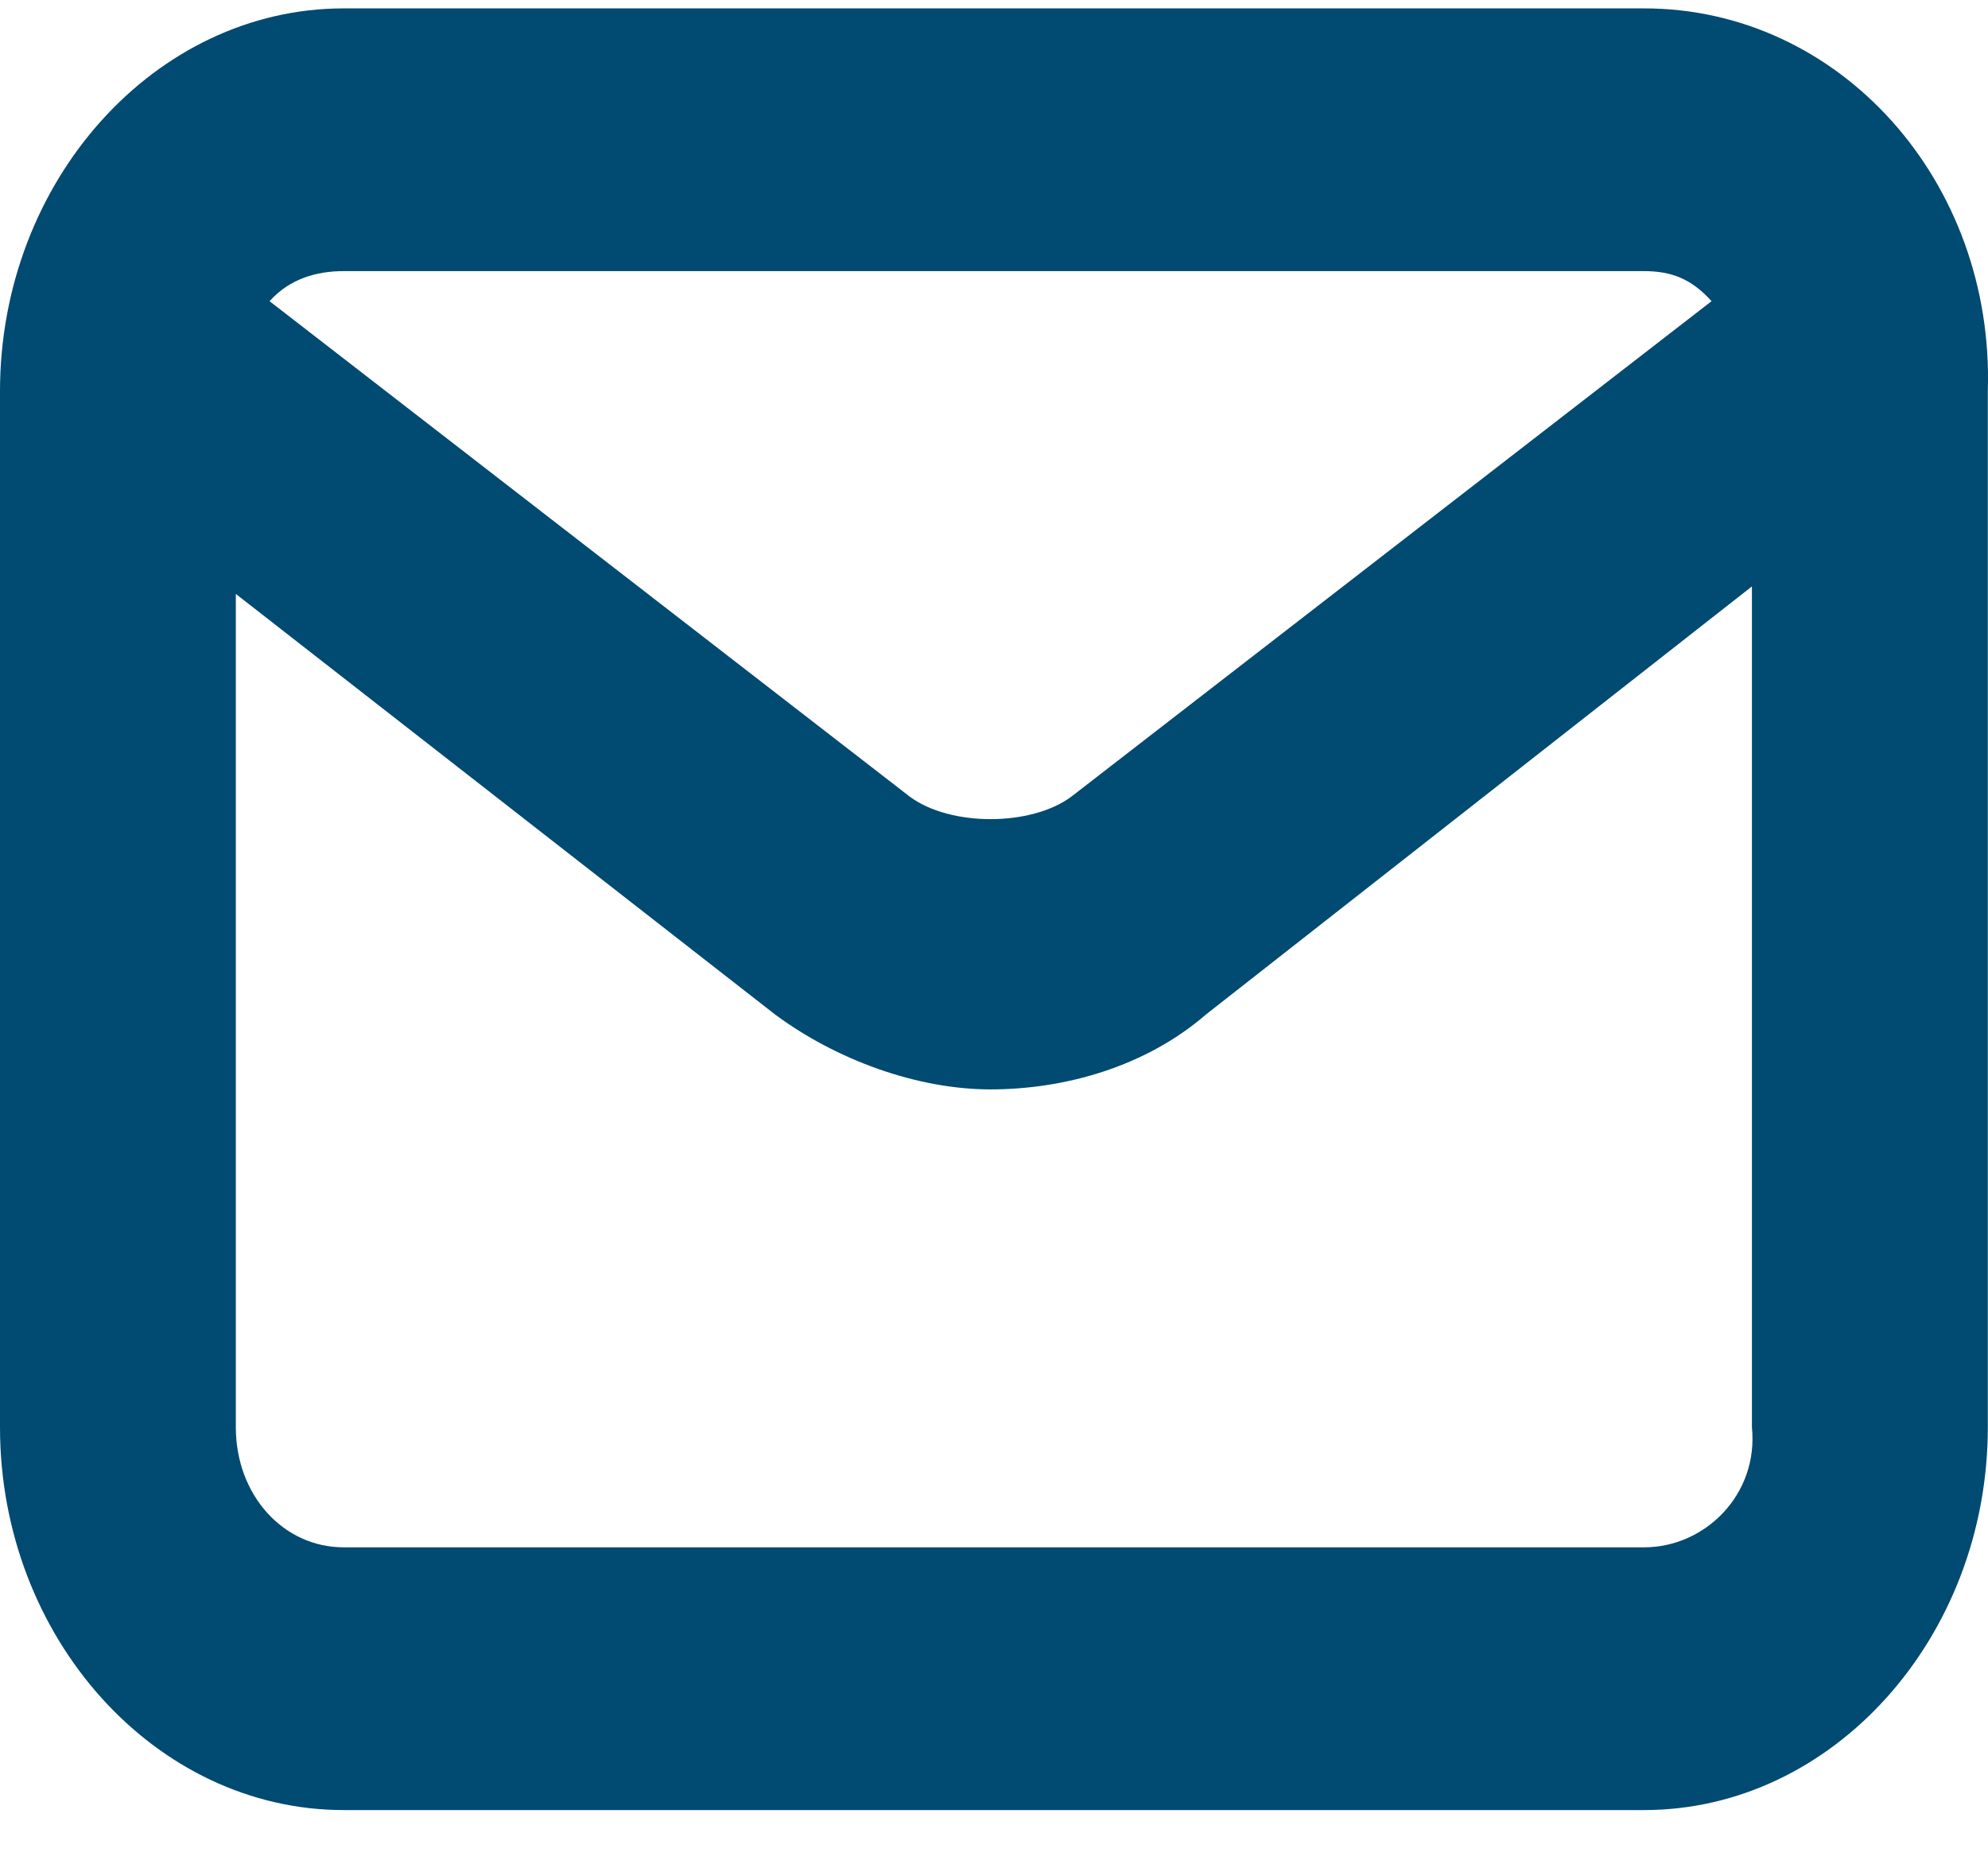 <svg width="32" height="30" viewBox="0 0 32 30" fill="none" xmlns="http://www.w3.org/2000/svg">
<path d="M26.465 0.135H5.532C2.495 0.135 0 2.914 0 6.298V22.973C0 26.356 2.495 29.135 5.532 29.135H26.465C29.502 29.135 31.997 26.356 31.997 22.973V6.298C32.105 2.914 29.61 0.135 26.465 0.135ZM26.465 4.364C26.899 4.364 27.224 4.485 27.55 4.848L17.246 12.822C16.595 13.306 15.293 13.306 14.643 12.822L4.339 4.848C4.664 4.485 5.098 4.364 5.532 4.364H26.465ZM26.465 24.906H5.532C4.555 24.906 3.796 24.06 3.796 22.973V9.56L12.473 16.327C13.449 17.052 14.751 17.535 15.944 17.535C17.137 17.535 18.439 17.172 19.415 16.327L28.2 9.439V22.973C28.309 24.06 27.441 24.906 26.465 24.906Z" fill="#014A72"/>
</svg>
